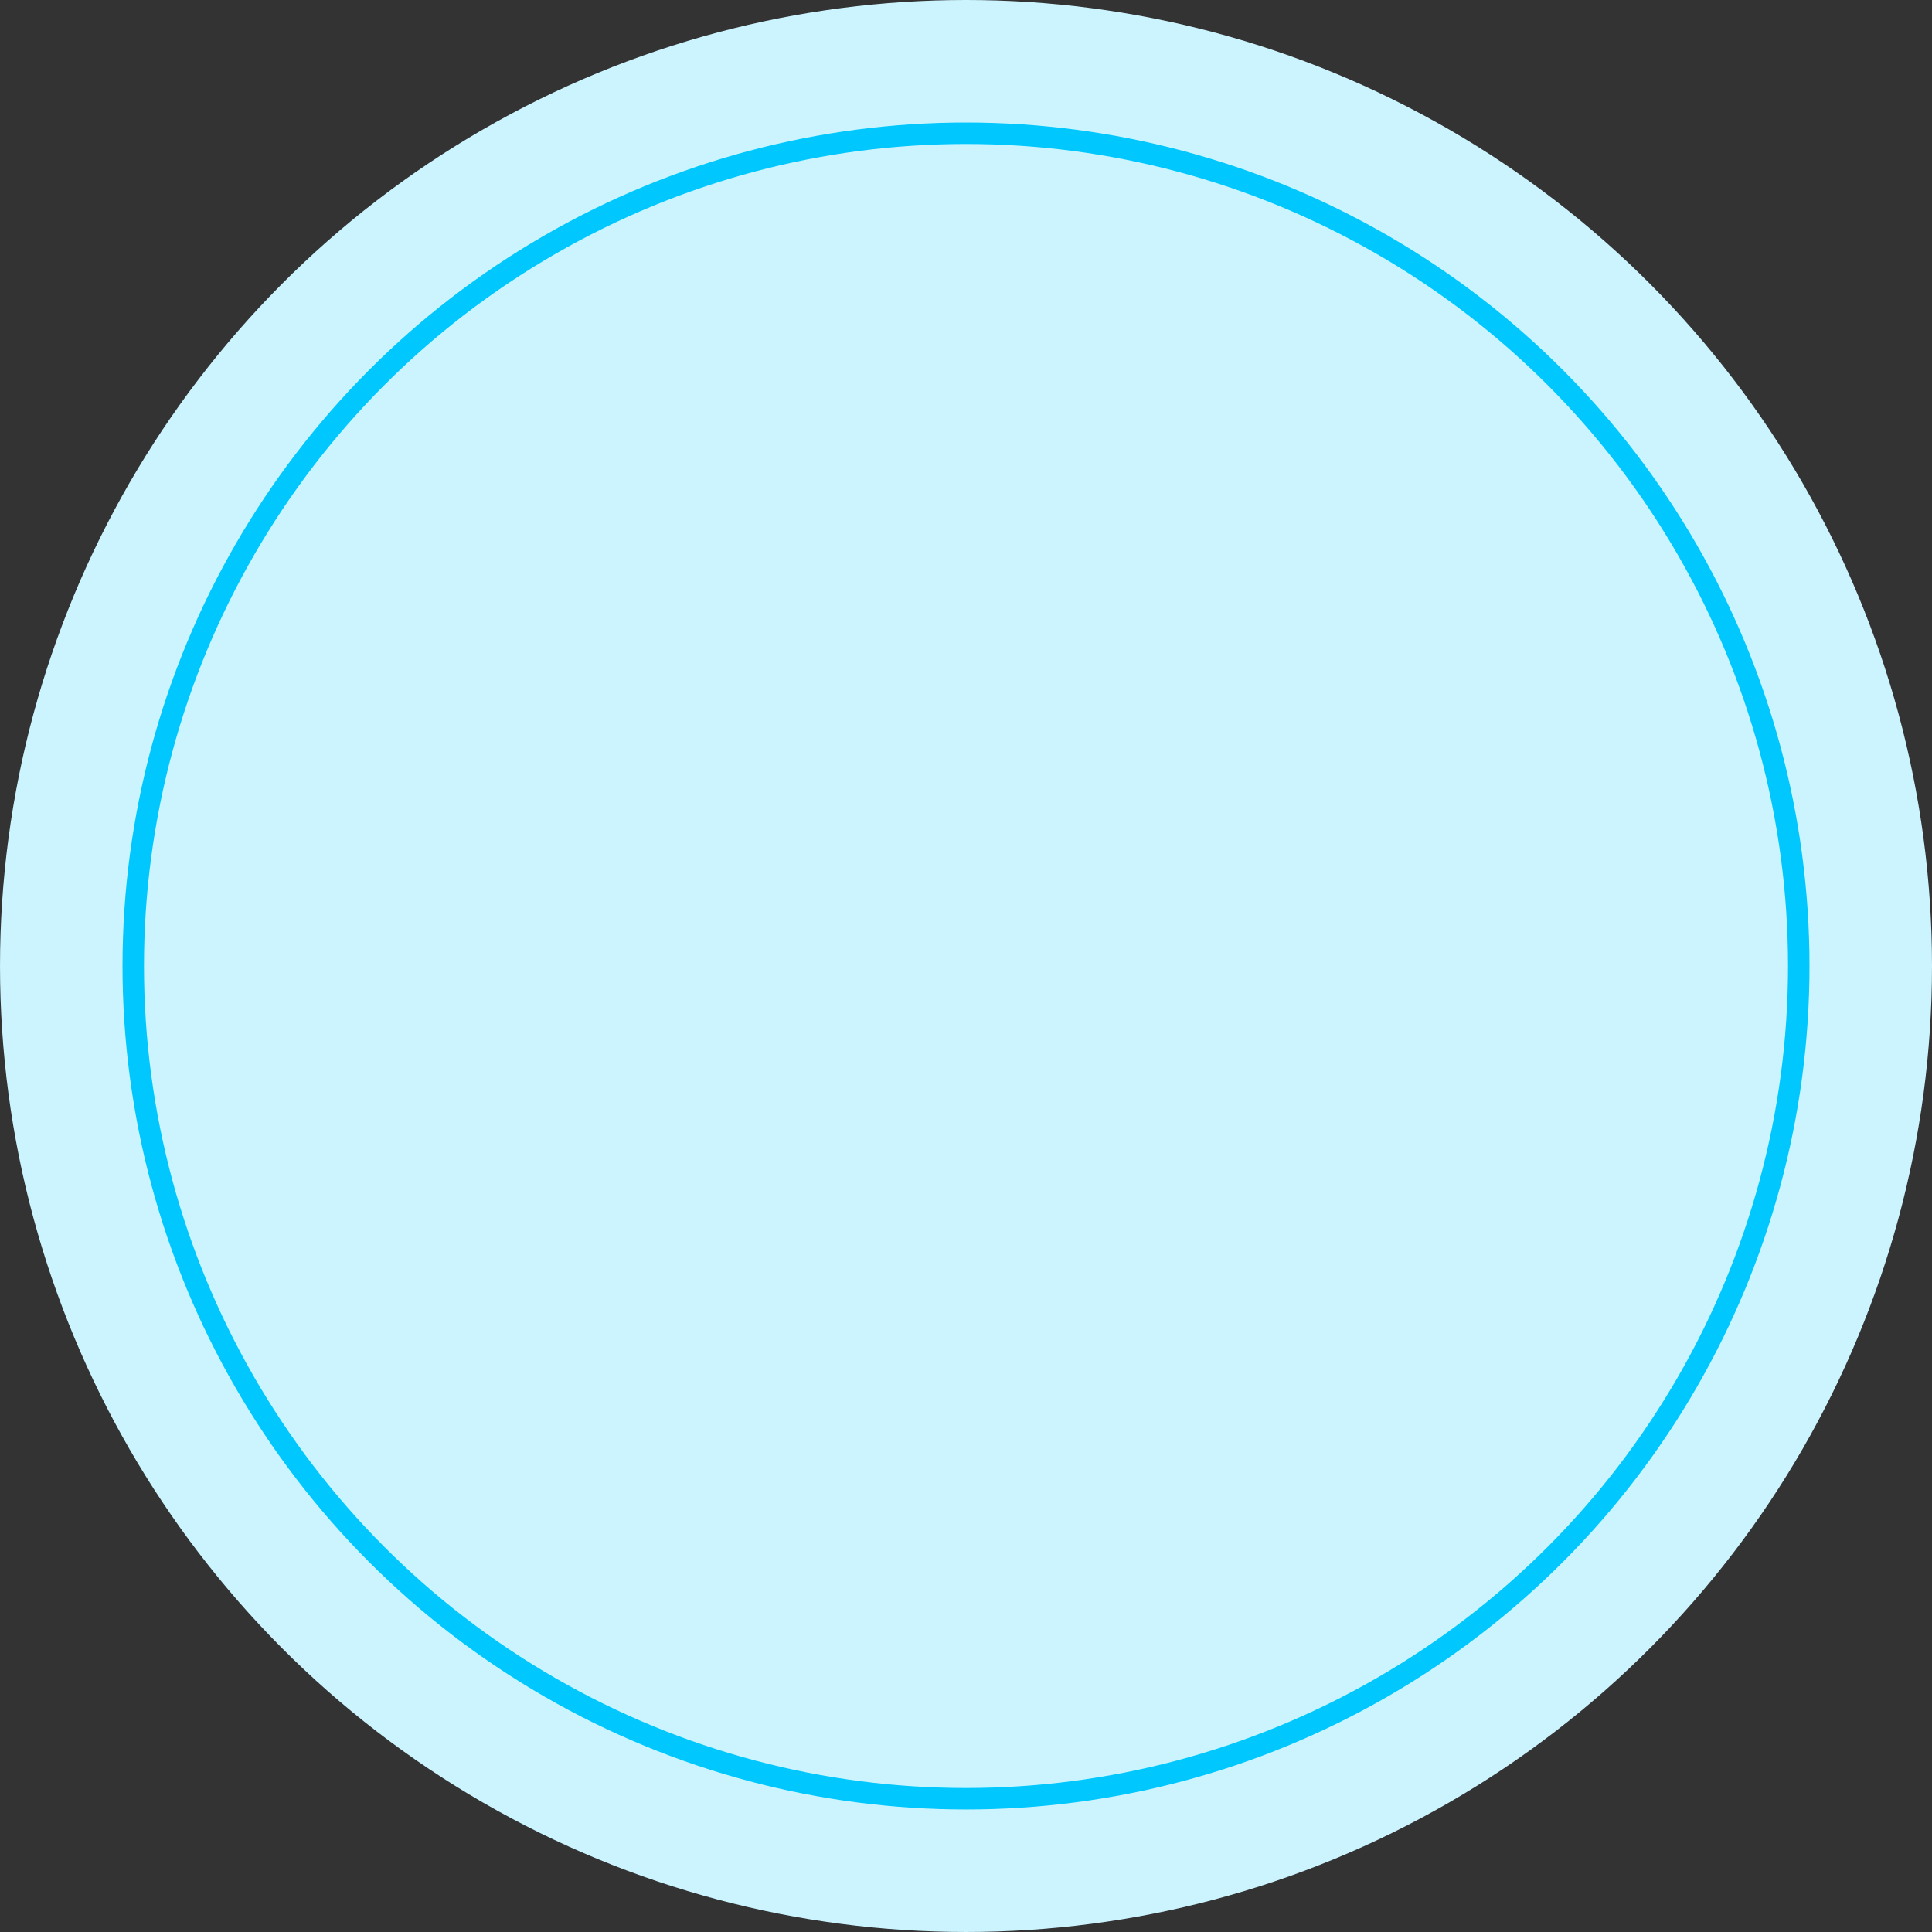 <svg xmlns="http://www.w3.org/2000/svg" viewBox="0 0 179.903 179.903"><rect x="0" y="0" width="179.903" height="179.903" fill="#333333" stroke="none"/><title>round-mid</title><g id="Layer_2" data-name="Layer 2"><g id="Assets"><circle cx="89.952" cy="89.951" r="89.951" style="fill:#ccf4ff"/><circle cx="89.952" cy="89.951" r="77.544" style="fill:none;stroke:#00c8ff;stroke-miterlimit:10;stroke-width:2px"/></g></g></svg>